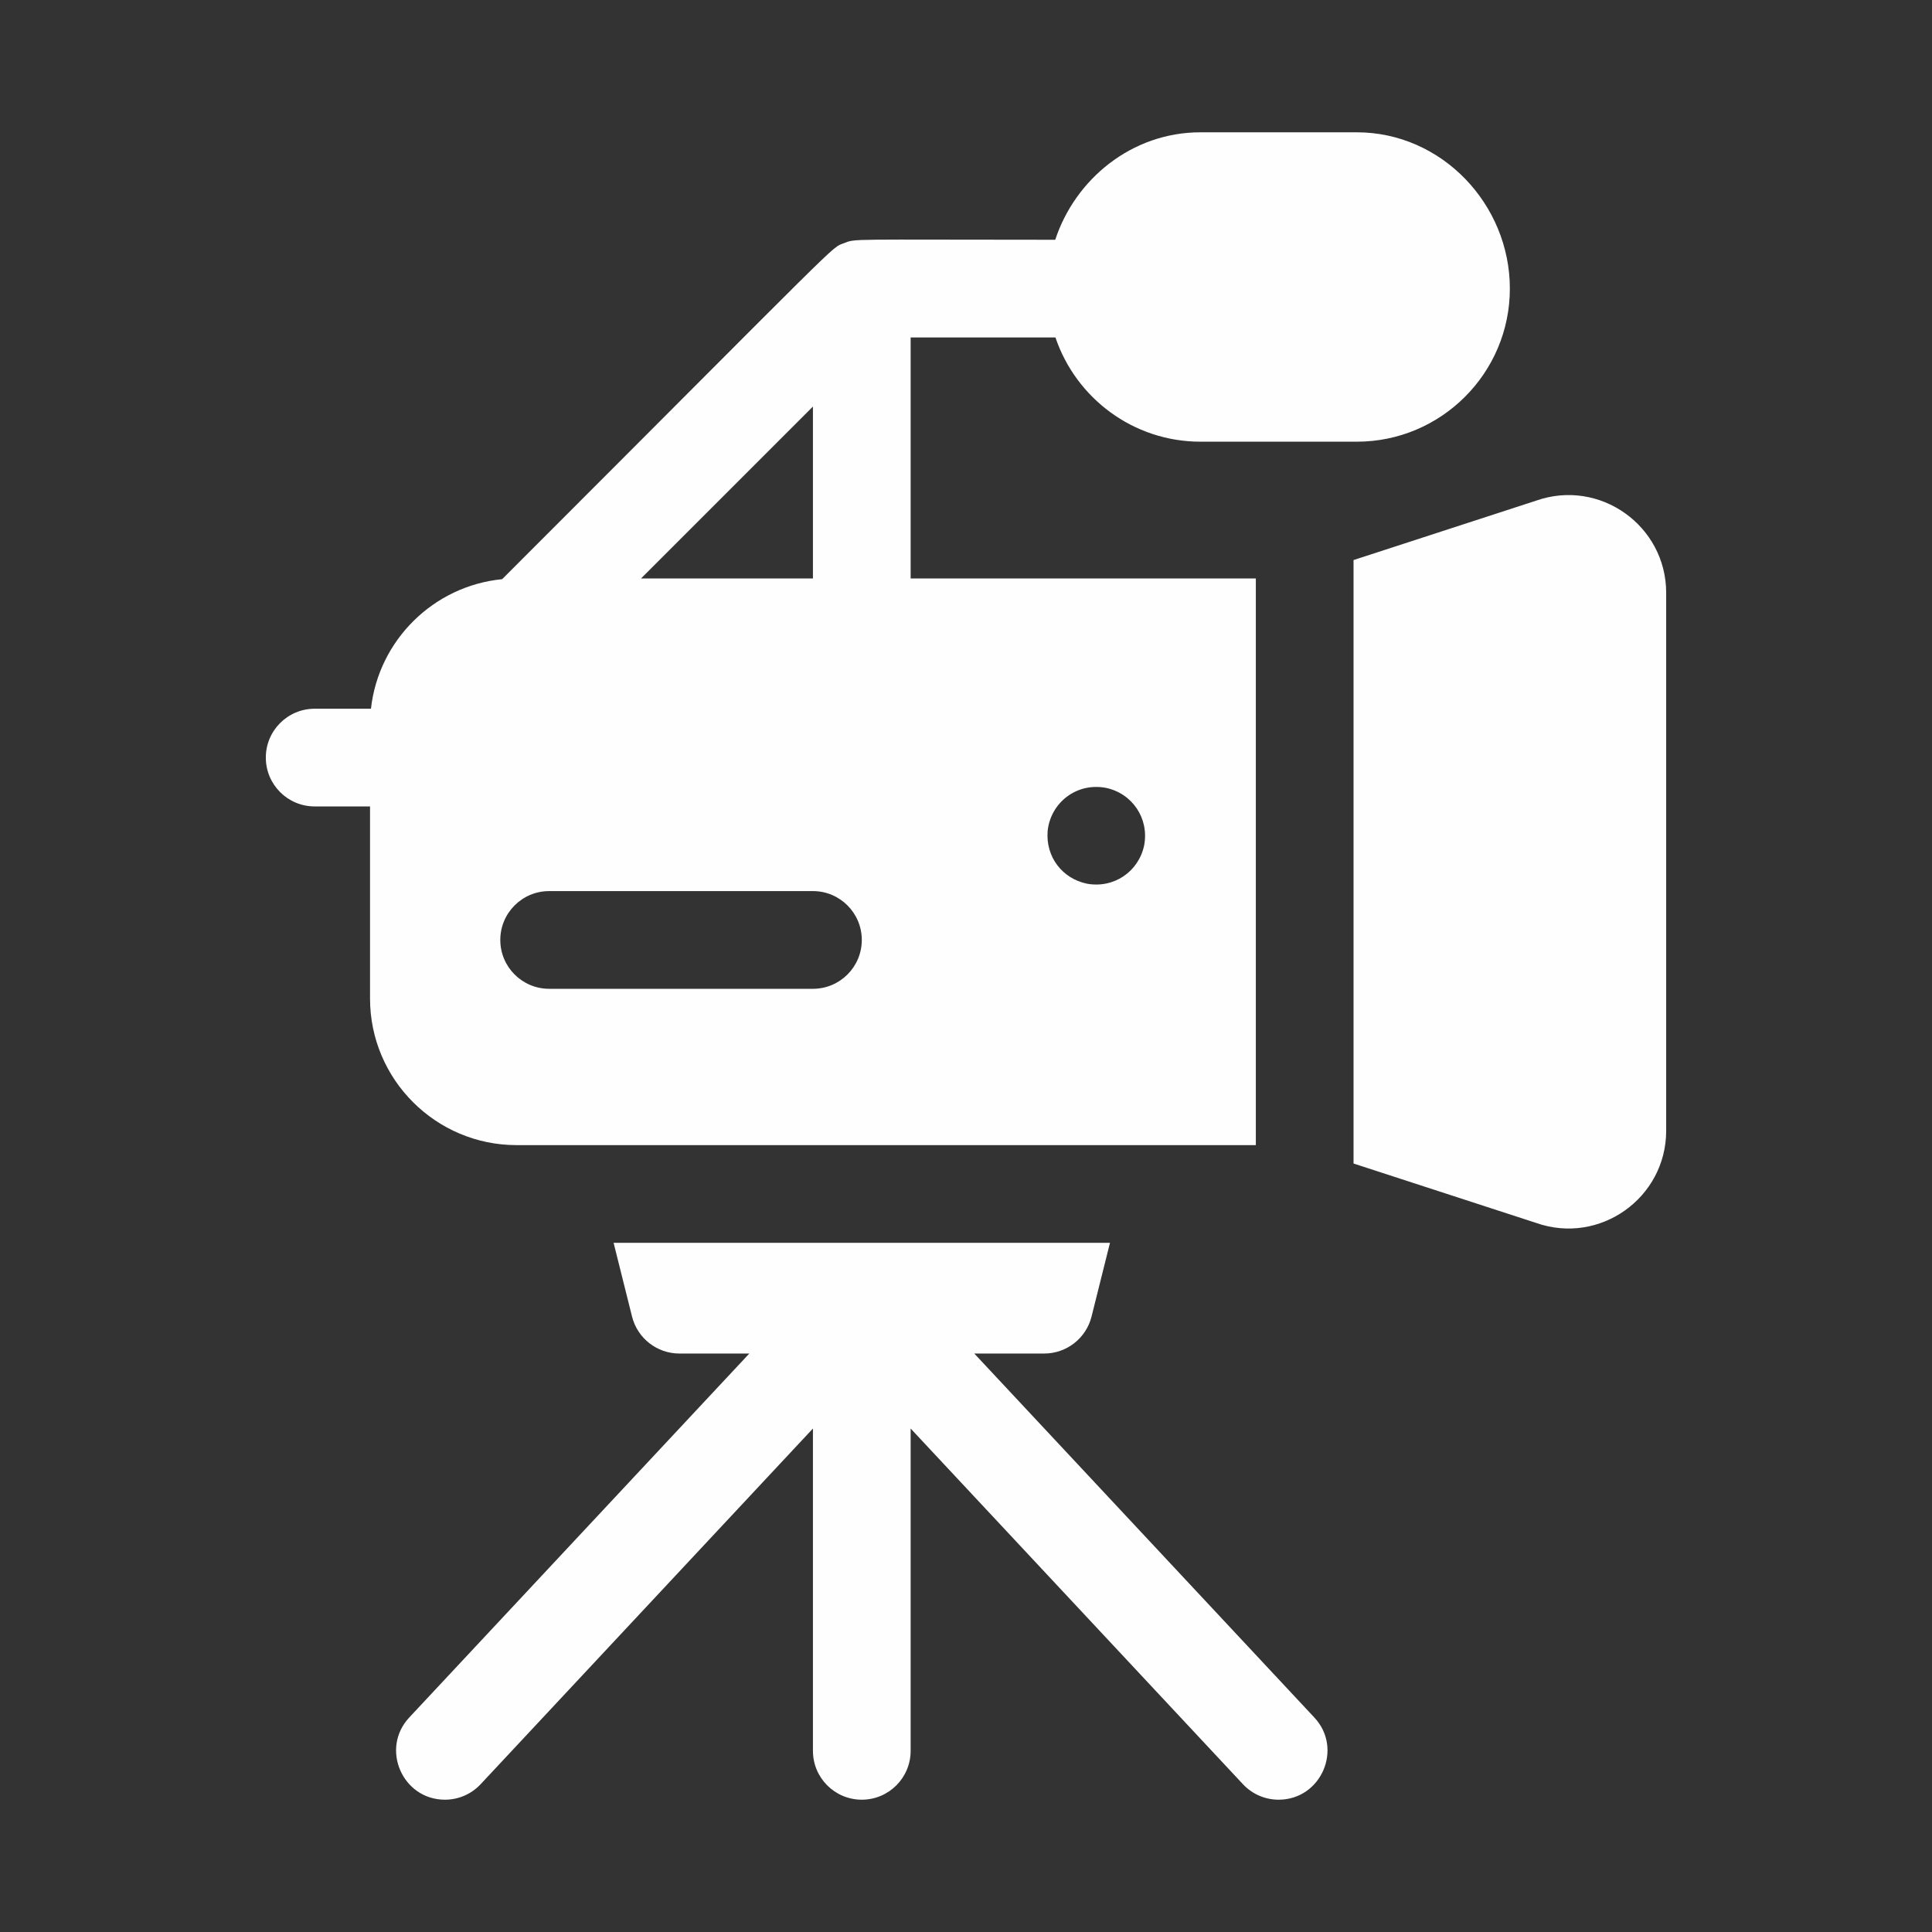 <?xml version="1.0" encoding="UTF-8"?>
<!DOCTYPE svg PUBLIC "-//W3C//DTD SVG 1.1//EN" "http://www.w3.org/Graphics/SVG/1.1/DTD/svg11.dtd">
<!-- Creator: CorelDRAW X7 -->
<svg xmlns="http://www.w3.org/2000/svg" xml:space="preserve" width="94px" height="94px" version="1.1" style="shape-rendering:geometricPrecision; text-rendering:geometricPrecision; image-rendering:optimizeQuality; fill-rule:evenodd; clip-rule:evenodd"
viewBox="0 0 291649 291649"
 xmlns:xlink="http://www.w3.org/1999/xlink">
 <rect x="0" y="0" width="291649" height="291649" fill="#333333" stroke="none"/>
 <defs>
  <style type="text/css">
   <![CDATA[
    .fil1 {fill:none}
    .fil0 {fill:#FEFEFE}
   ]]>
  </style>
 </defs>
 <g id="Layer_x0020_1">
  <g id="_1239182159200">
   <path class="fil0" d="M77982 172864l111596 0 0 -85541 -52111 0 0 -36380 21862 0c3085,9135 11730,15733 21892,15733l23597 0c12741,0 23106,-10367 23106,-23107 0,-12750 -10304,-23597 -23106,-23597l-23597 0c-10407,0 -18935,7116 -21924,16223 -31419,0 -30081,-206 -31915,521 -2049,809 919,-1784 -51580,50715 -10367,1019 -18655,9225 -19803,19556l-8497 0c-4073,0 -7374,3301 -7374,7374 0,4074 3301,7375 7374,7375l8357 0 0 29004c0,12199 9925,22124 22123,22124zm80168 -47431c434,-4195 4297,-7343 8780,-6504 3989,828 6555,4597 5791,8672 -831,3986 -4590,6556 -8672,5791 -3658,-767 -6222,-4011 -5899,-7959zm-35432 -64061l0 25951 -25950 0 25950 -25951zm-39820 73145l39820 0c4073,0 7376,3303 7376,7375 0,4073 -3303,7374 -7376,7374l-39820 0c-4072,0 -7374,-3301 -7374,-7374 0,-4072 3302,-7375 7374,-7375z"/>
   <path class="fil0" d="M147075 204326l10548 0c3385,0 6334,-2304 7154,-5585l2782 -11128 -74933 0 2783 11128c820,3281 3770,5585 7153,5585l10551 0 -51335 54943c-4393,4704 -1022,12408 5387,12408 1972,0 3938,-786 5390,-2339l50163 -53692 0 48658c0,4072 3302,7373 7376,7373 4072,0 7373,-3301 7373,-7373l0 -48658 50164 53692c1453,1555 3418,2339 5391,2339 6406,0 9783,-7703 5386,-12408l-51333 -54943z"/>
   <path class="fil0" d="M231872 75583l-27546 8961 0 91098 27546 8962c9635,3395 19650,-3794 19650,-13910l0 -81200c0,-10135 -10034,-17299 -19650,-13911z"/>
  </g>
  <rect class="fil1" width="291649" height="291649"/>
 </g>
</svg>
